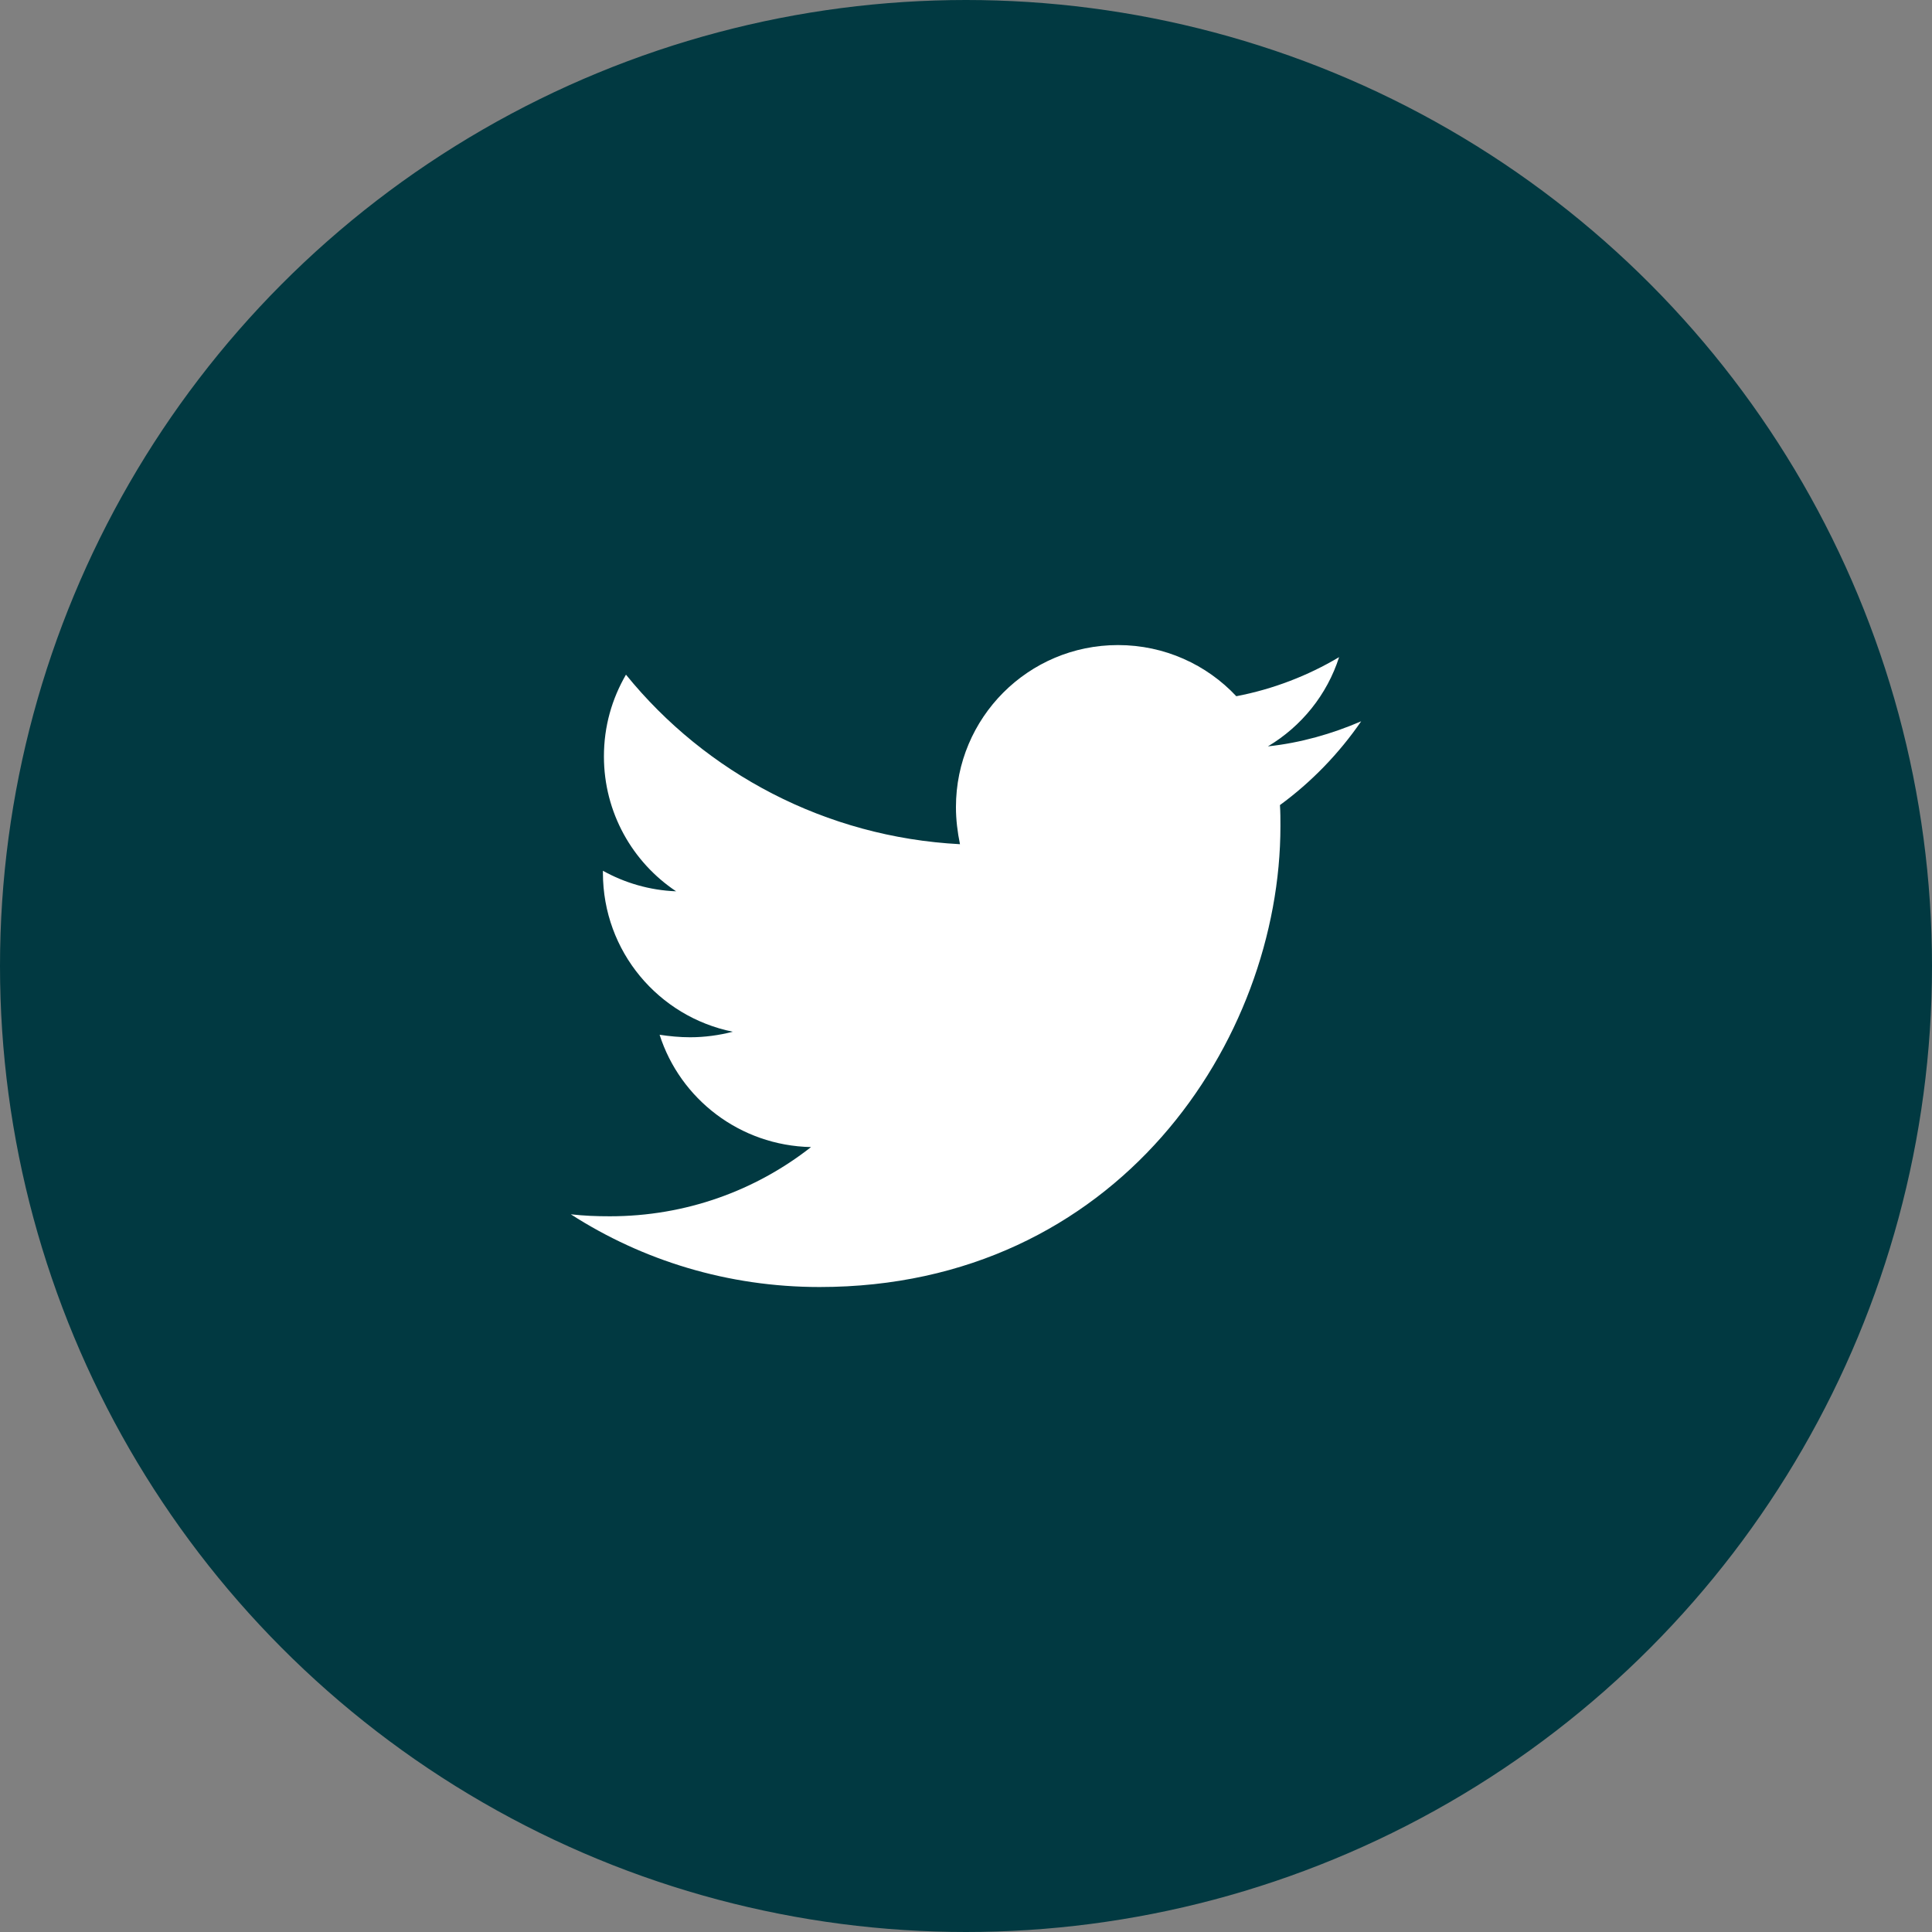 <svg width="44" height="44" viewBox="0 0 44 44" fill="none" xmlns="http://www.w3.org/2000/svg">
<rect x="0" y="0" width="44" height="44" fill="#808080" stroke="none"/>
<circle cx="22" cy="22" r="21.5" fill="#013941" stroke="#013941"/>
<path d="M29.15 18.335C29.161 18.495 29.161 18.655 29.161 18.814C29.161 23.691 25.449 29.311 18.665 29.311C16.575 29.311 14.633 28.705 13 27.655C13.297 27.689 13.582 27.7 13.891 27.7C15.615 27.7 17.203 27.118 18.471 26.124C16.849 26.09 15.49 25.028 15.022 23.566C15.25 23.6 15.478 23.623 15.718 23.623C16.049 23.623 16.381 23.577 16.689 23.497C14.999 23.155 13.731 21.67 13.731 19.877V19.831C14.222 20.105 14.793 20.276 15.398 20.299C14.405 19.637 13.754 18.506 13.754 17.227C13.754 16.542 13.937 15.914 14.256 15.365C16.072 17.604 18.802 19.066 21.863 19.226C21.806 18.951 21.771 18.666 21.771 18.381C21.771 16.348 23.416 14.691 25.461 14.691C26.523 14.691 27.482 15.137 28.156 15.856C28.99 15.697 29.789 15.388 30.497 14.966C30.223 15.822 29.641 16.542 28.876 16.998C29.618 16.919 30.337 16.713 31 16.427C30.497 17.158 29.869 17.809 29.15 18.335Z" fill="white"/>
</svg>
